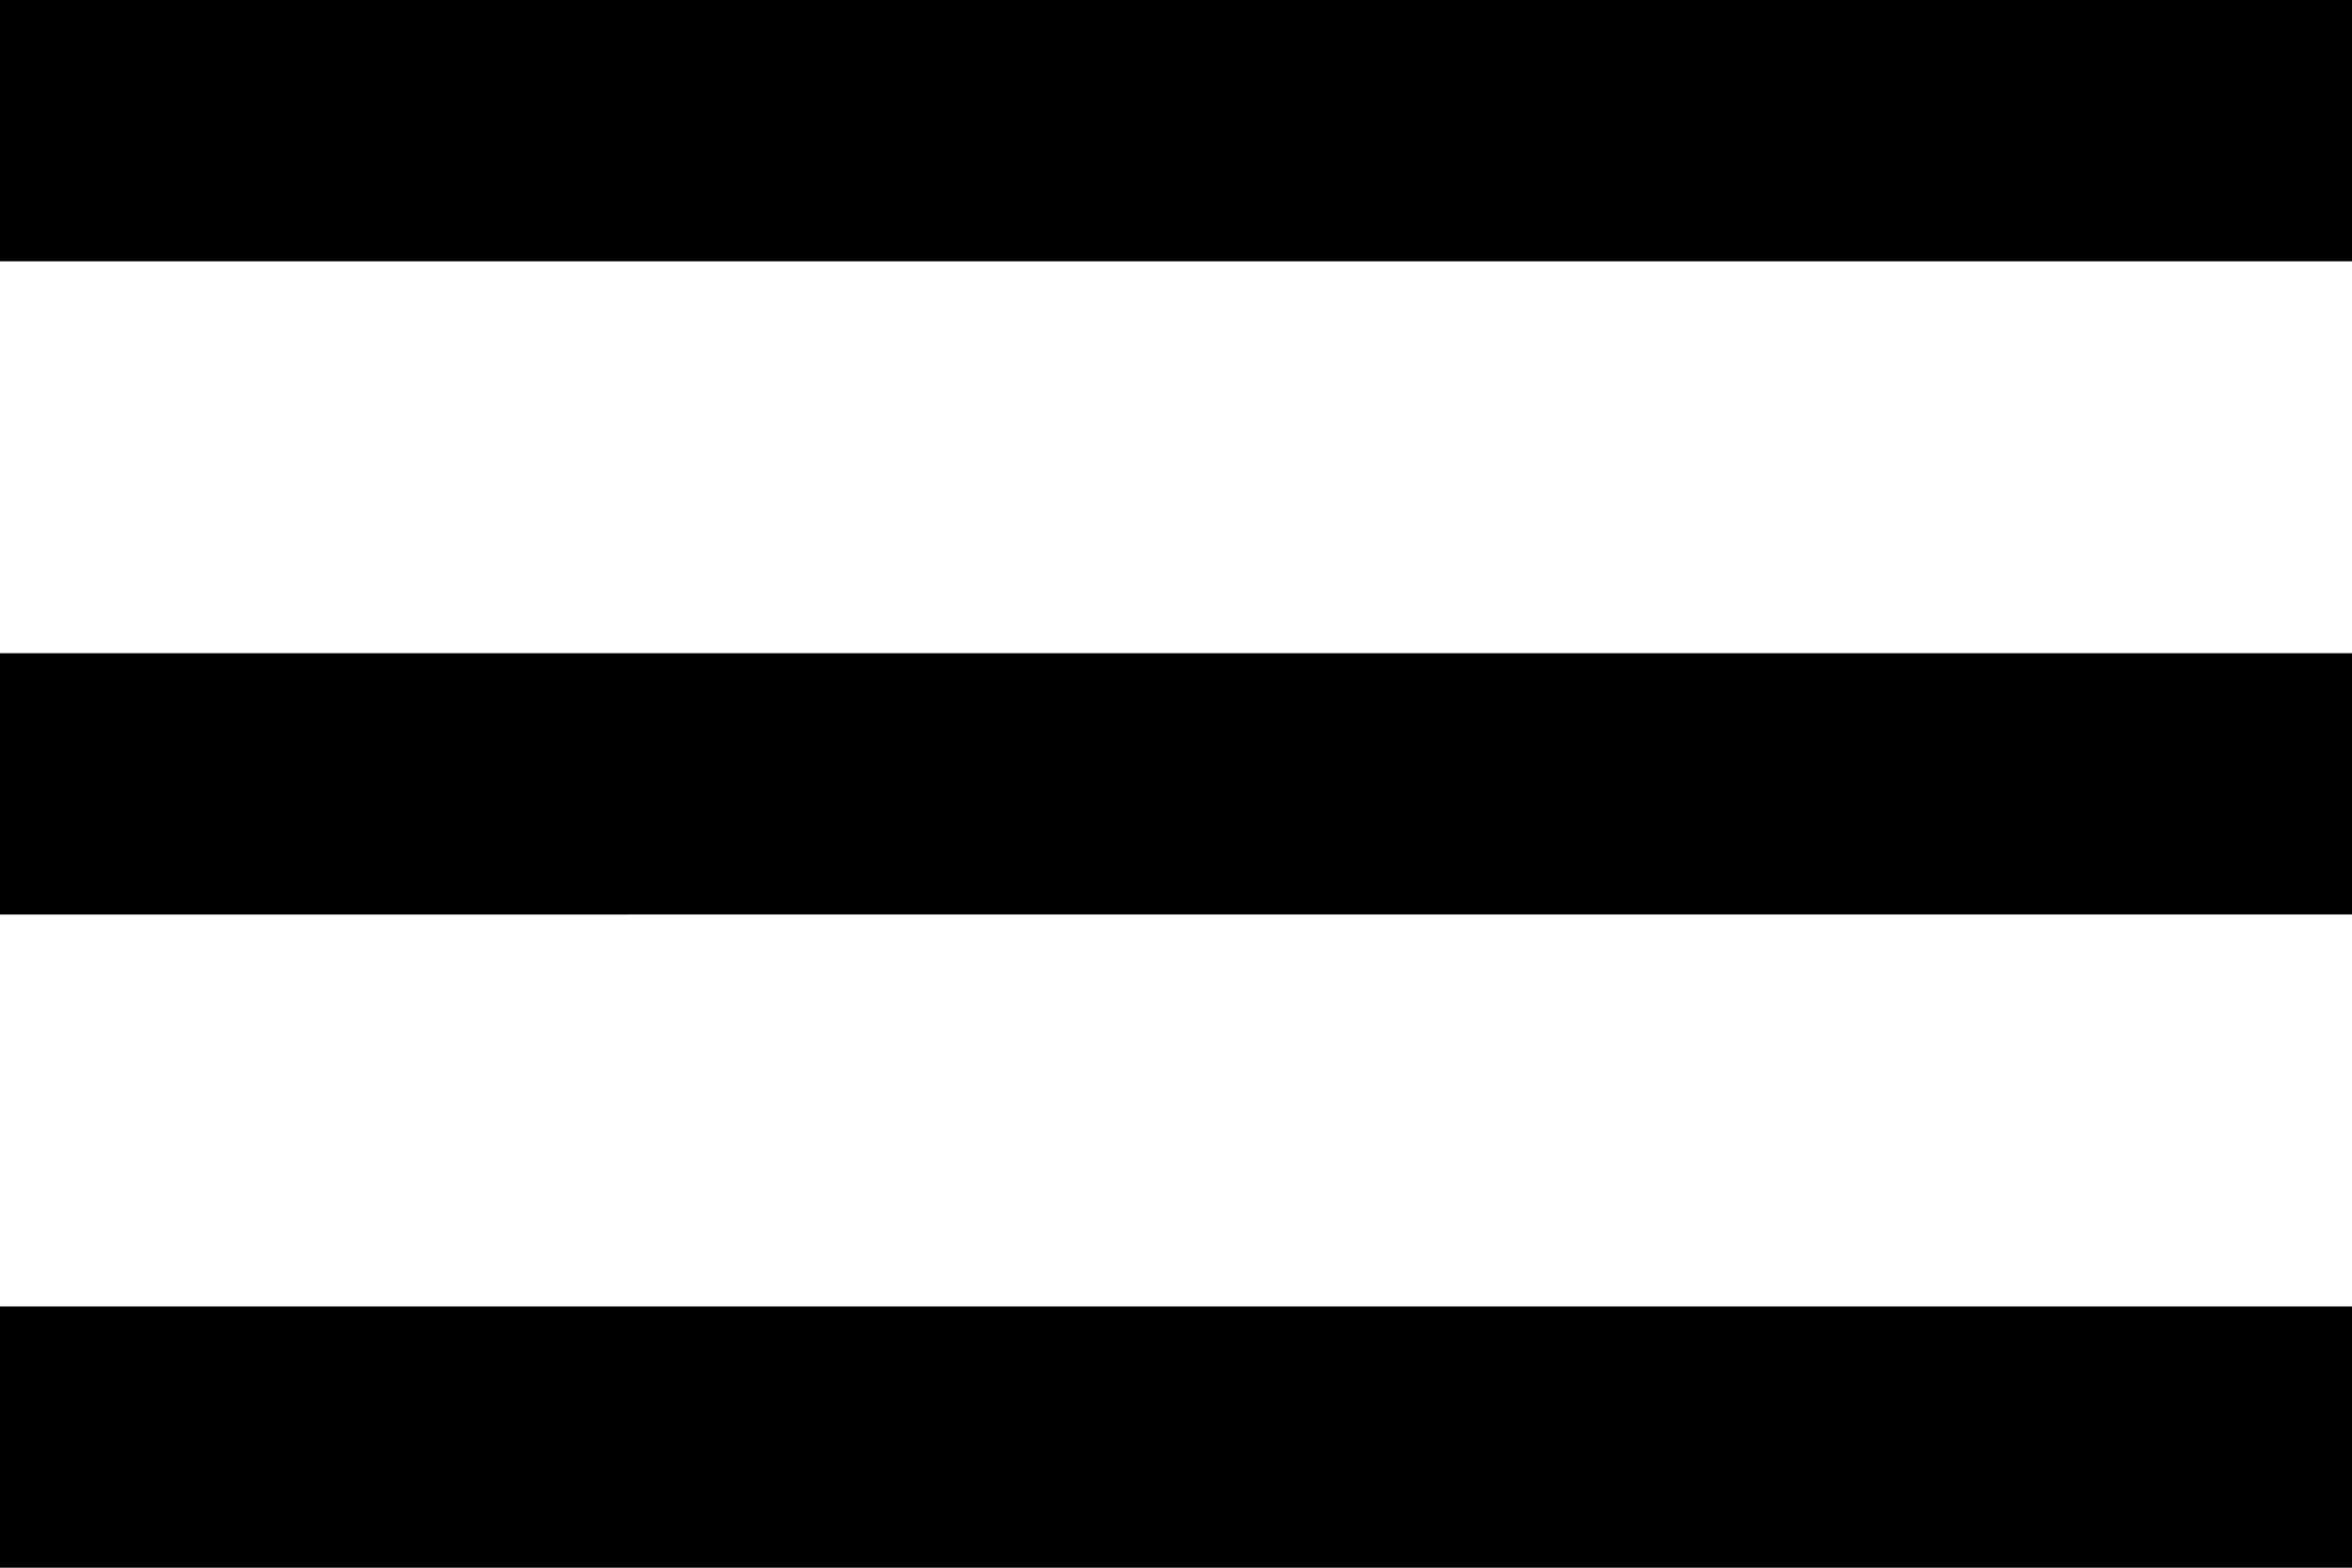 <svg xmlns="http://www.w3.org/2000/svg" viewBox="774 15 30.88 20.587">
  <g id="Group_19" data-name="Group 19" transform="translate(1089 15)">
    <path id="Path_19" data-name="Path 19" d="M0,20.587H30.88V17.156H0Zm0-8.578H30.88V8.578H0ZM0,0V3.431H30.88V0ZM0,0" transform="translate(-315)"/>
  </g>
</svg>

